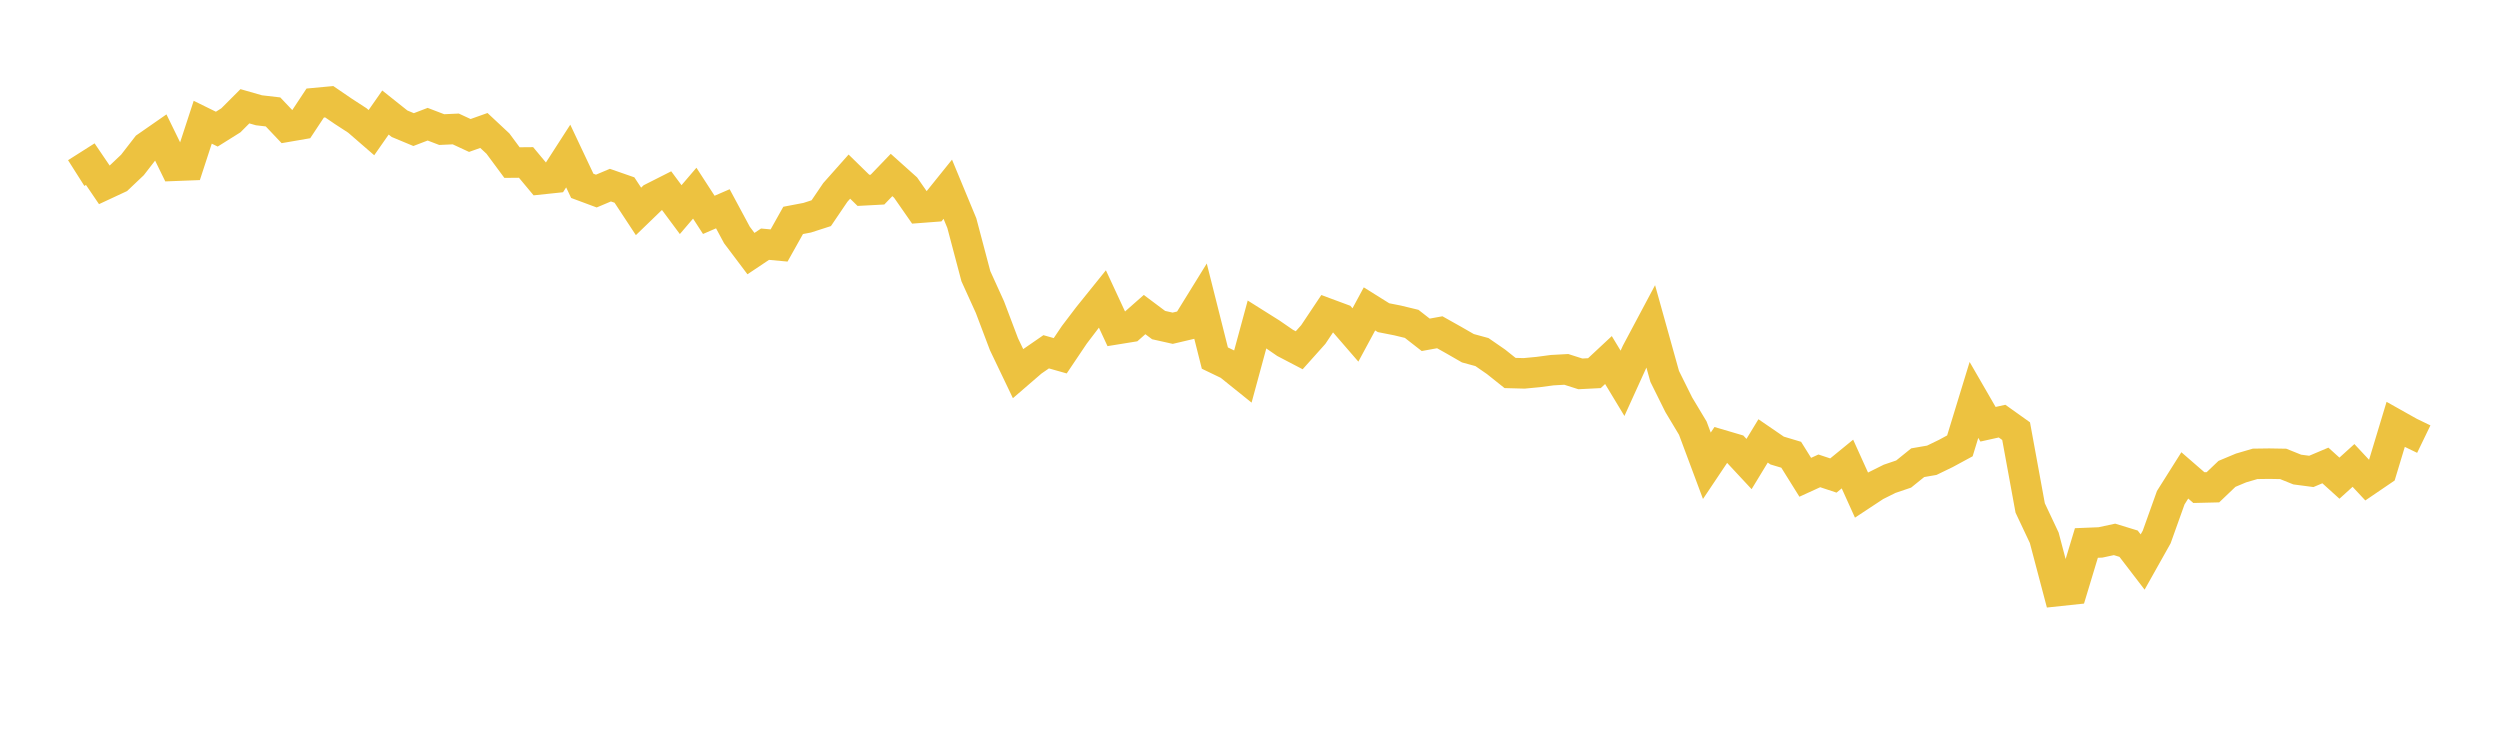 <svg width="164" height="48" xmlns="http://www.w3.org/2000/svg" xmlns:xlink="http://www.w3.org/1999/xlink"><path fill="none" stroke="rgb(237,194,64)" stroke-width="2" d="M5,11.353L5.922,10.768L6.844,12.126L7.766,11.696L8.689,10.821L9.611,9.631L10.533,8.99L11.455,10.876L12.377,10.841L13.299,8.018L14.222,8.472L15.144,7.894L16.066,6.971L16.988,7.235L17.91,7.342L18.832,8.315L19.754,8.156L20.677,6.76L21.599,6.674L22.521,7.304L23.443,7.903L24.365,8.702L25.287,7.382L26.21,8.117L27.132,8.501L28.054,8.148L28.976,8.501L29.898,8.459L30.82,8.887L31.743,8.559L32.665,9.42L33.587,10.665L34.509,10.657L35.431,11.764L36.353,11.667L37.275,10.236L38.198,12.191L39.12,12.534L40.042,12.145L40.964,12.466L41.886,13.868L42.808,12.977L43.731,12.51L44.653,13.751L45.575,12.672L46.497,14.095L47.419,13.696L48.341,15.412L49.263,16.636L50.186,16.019L51.108,16.104L52.03,14.458L52.952,14.282L53.874,13.985L54.796,12.625L55.719,11.586L56.641,12.487L57.563,12.438L58.485,11.479L59.407,12.305L60.329,13.63L61.251,13.56L62.174,12.413L63.096,14.637L64.018,18.12L64.94,20.149L65.862,22.584L66.784,24.51L67.707,23.714L68.629,23.077L69.551,23.338L70.473,21.967L71.395,20.754L72.317,19.61L73.24,21.598L74.162,21.449L75.084,20.636L76.006,21.326L76.928,21.532L77.85,21.315L78.772,19.823L79.695,23.49L80.617,23.934L81.539,24.675L82.461,21.28L83.383,21.86L84.305,22.495L85.228,22.977L86.15,21.947L87.072,20.566L87.994,20.908L88.916,21.973L89.838,20.264L90.76,20.84L91.683,21.022L92.605,21.245L93.527,21.964L94.449,21.796L95.371,22.314L96.293,22.844L97.216,23.096L98.138,23.733L99.06,24.468L99.982,24.493L100.904,24.405L101.826,24.283L102.749,24.232L103.671,24.526L104.593,24.479L105.515,23.619L106.437,25.146L107.359,23.116L108.281,21.384L109.204,24.692L110.126,26.549L111.048,28.086L111.97,30.555L112.892,29.178L113.814,29.45L114.737,30.441L115.659,28.924L116.581,29.556L117.503,29.832L118.425,31.31L119.347,30.888L120.269,31.194L121.192,30.44L122.114,32.478L123.036,31.87L123.958,31.41L124.88,31.097L125.802,30.353L126.725,30.194L127.647,29.747L128.569,29.248L129.491,26.235L130.413,27.831L131.335,27.626L132.257,28.283L133.18,33.323L134.102,35.278L135.024,38.769L135.946,38.671L136.868,35.62L137.79,35.583L138.713,35.384L139.635,35.666L140.557,36.869L141.479,35.227L142.401,32.649L143.323,31.186L144.246,31.987L145.168,31.965L146.09,31.085L147.012,30.699L147.934,30.429L148.856,30.416L149.778,30.432L150.701,30.803L151.623,30.924L152.545,30.534L153.467,31.368L154.389,30.533L155.311,31.521L156.234,30.893L157.156,27.842L158.078,28.36L159,28.806"></path></svg>
